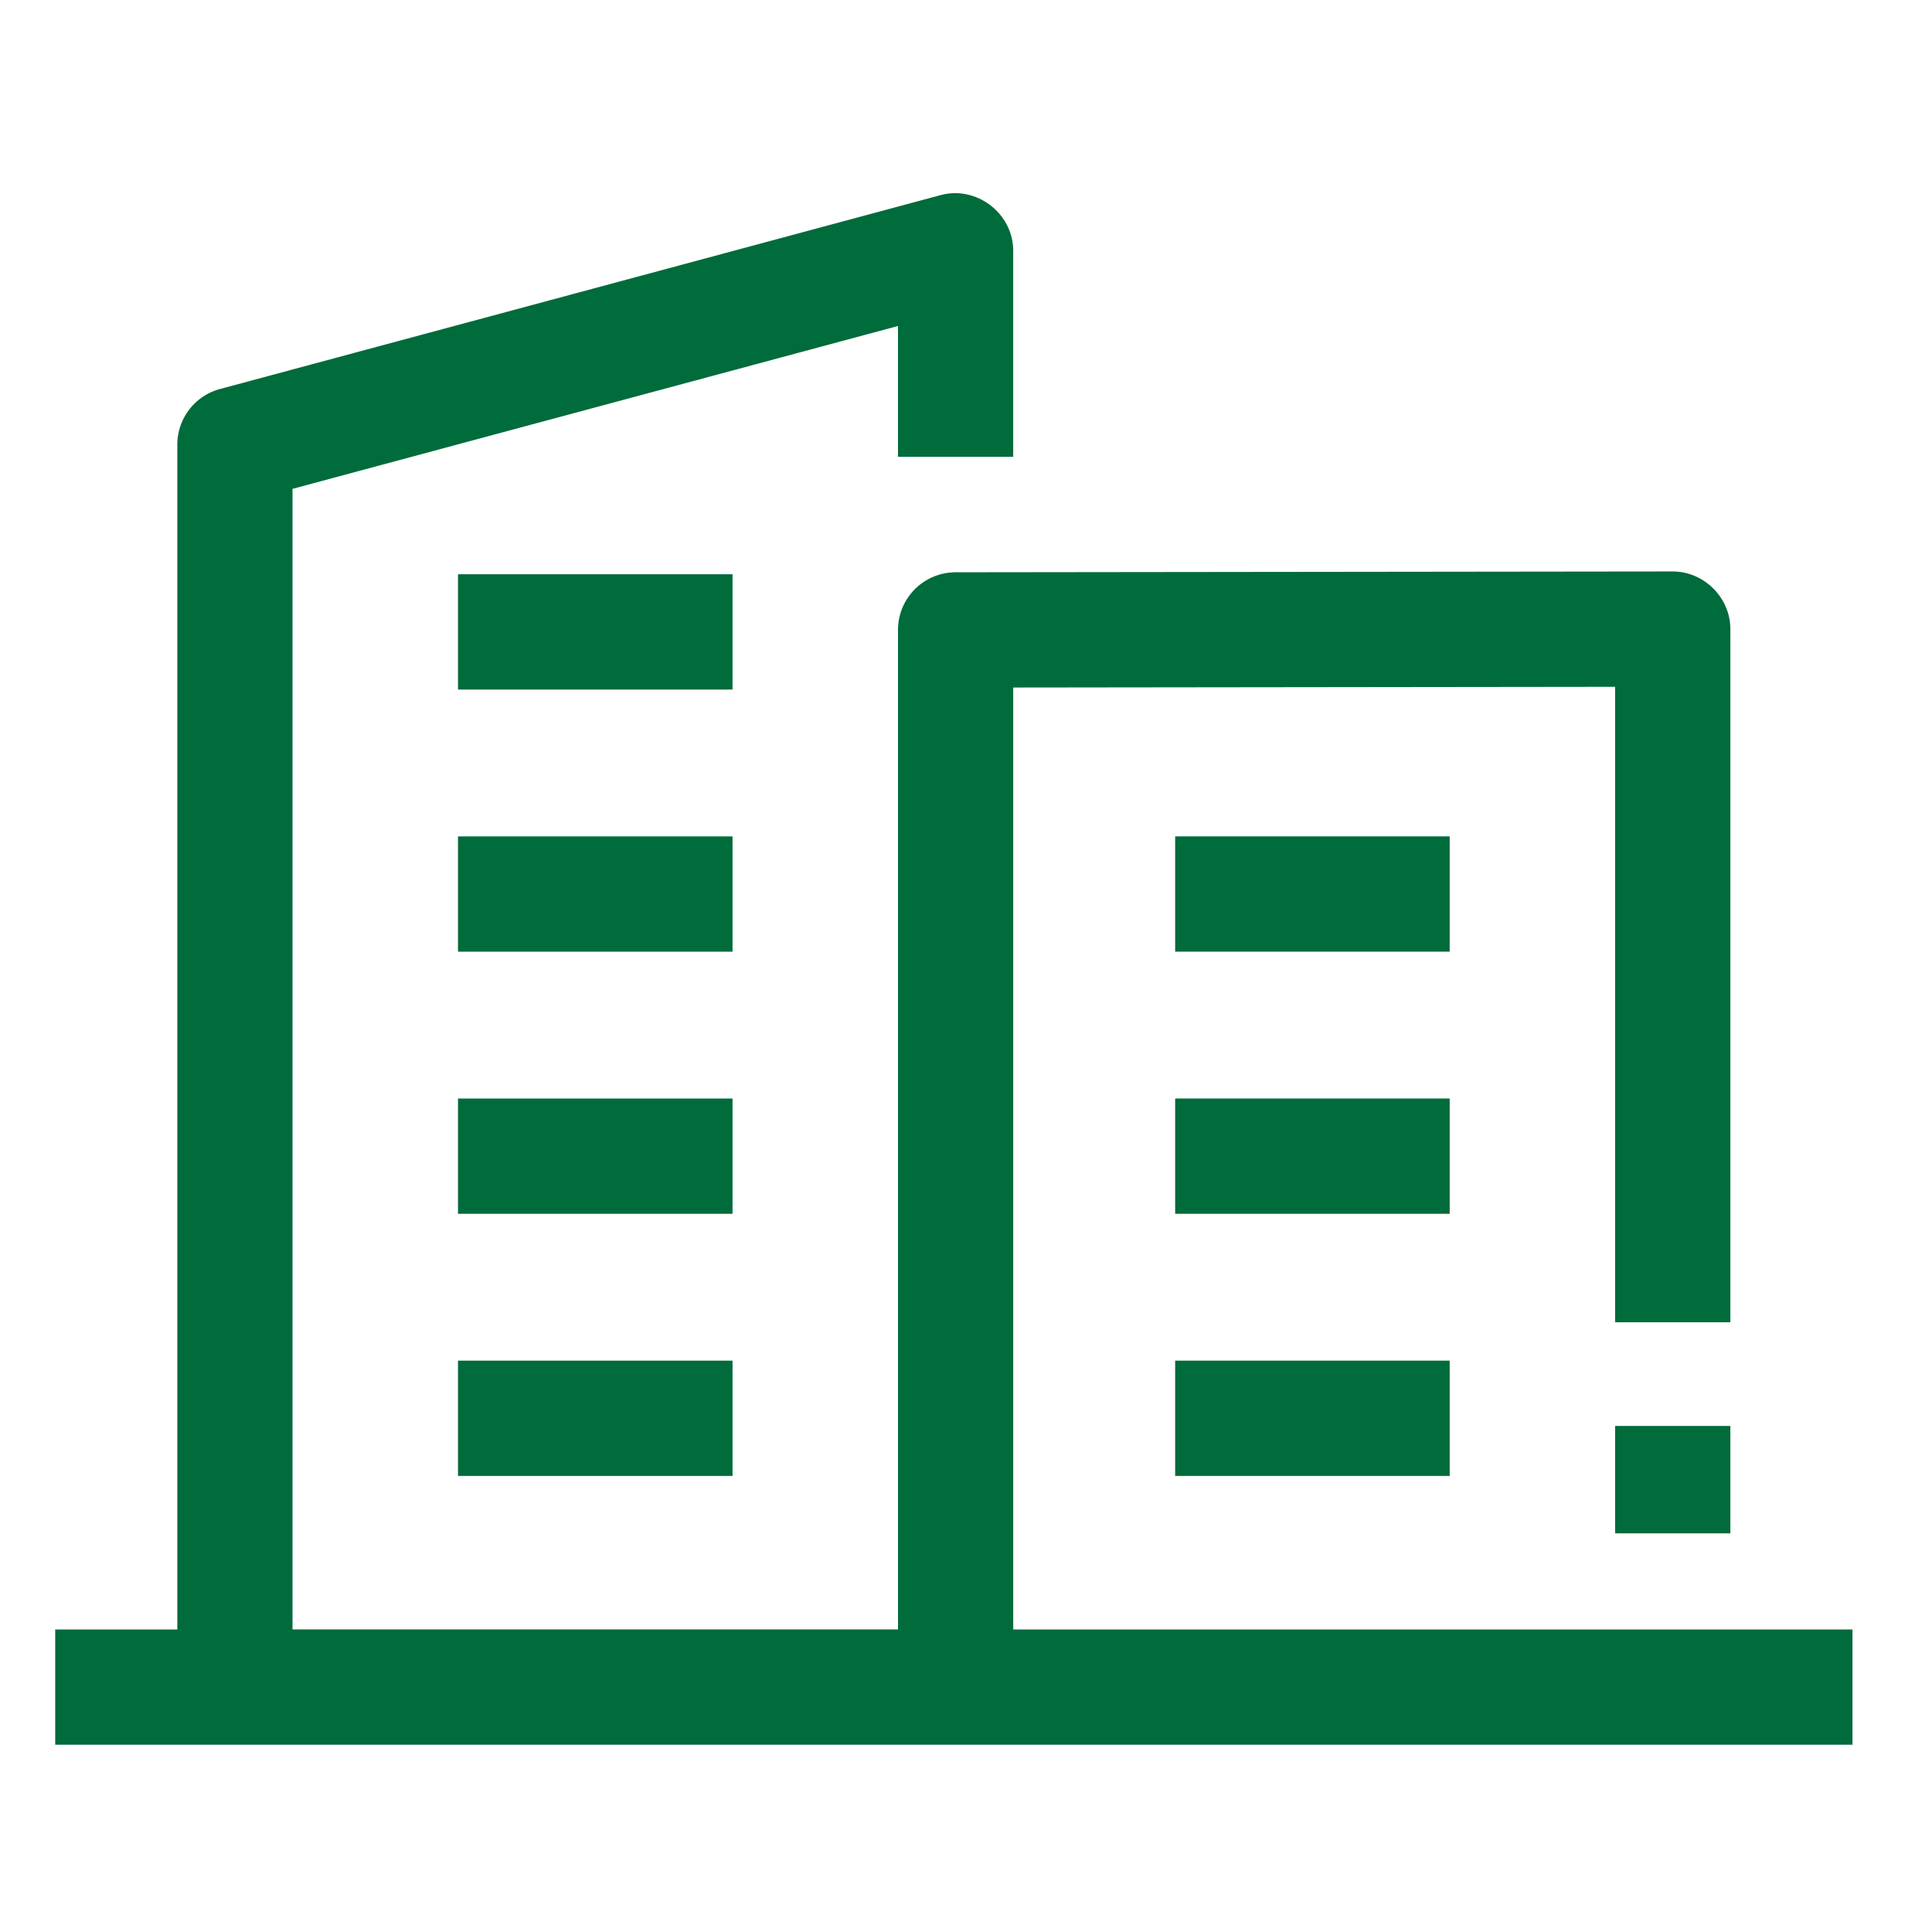 <svg width="100" height="100" fill="none" xmlns="http://www.w3.org/2000/svg"><path d="M23.705 29.724h14.211v5.967h-14.21v-5.967Zm0 13.568h14.211v5.967h-14.21v-5.967Zm0 13.568h14.211v5.966h-14.21V56.86Zm0 13.567h14.211v5.967h-14.21v-5.967Z" fill="#006B3B"/><path d="M52.444 84.339V35.586l31.156-.037v32.89h5.963V32.563c0-1.628-1.36-2.984-2.985-2.984l-37.12.043a2.982 2.982 0 0 0-2.977 2.984v51.733H15.14V25.303l31.34-8.43v6.773h5.963V12.98c0-1.93-1.89-3.383-3.756-2.881L11.386 20.135a2.983 2.983 0 0 0-2.208 2.88V84.34h-6.32v5.966h93.026V84.34h-43.44Z" fill="#006B3B"/><path d="M83.6 73.808h5.963v5.558H83.6v-5.558ZM60.825 43.291h14.211v5.967h-14.21v-5.967Zm0 13.568h14.211v5.967h-14.21v-5.967Zm0 13.568h14.211v5.967h-14.21v-5.967Z" fill="#006B3B"/></svg>